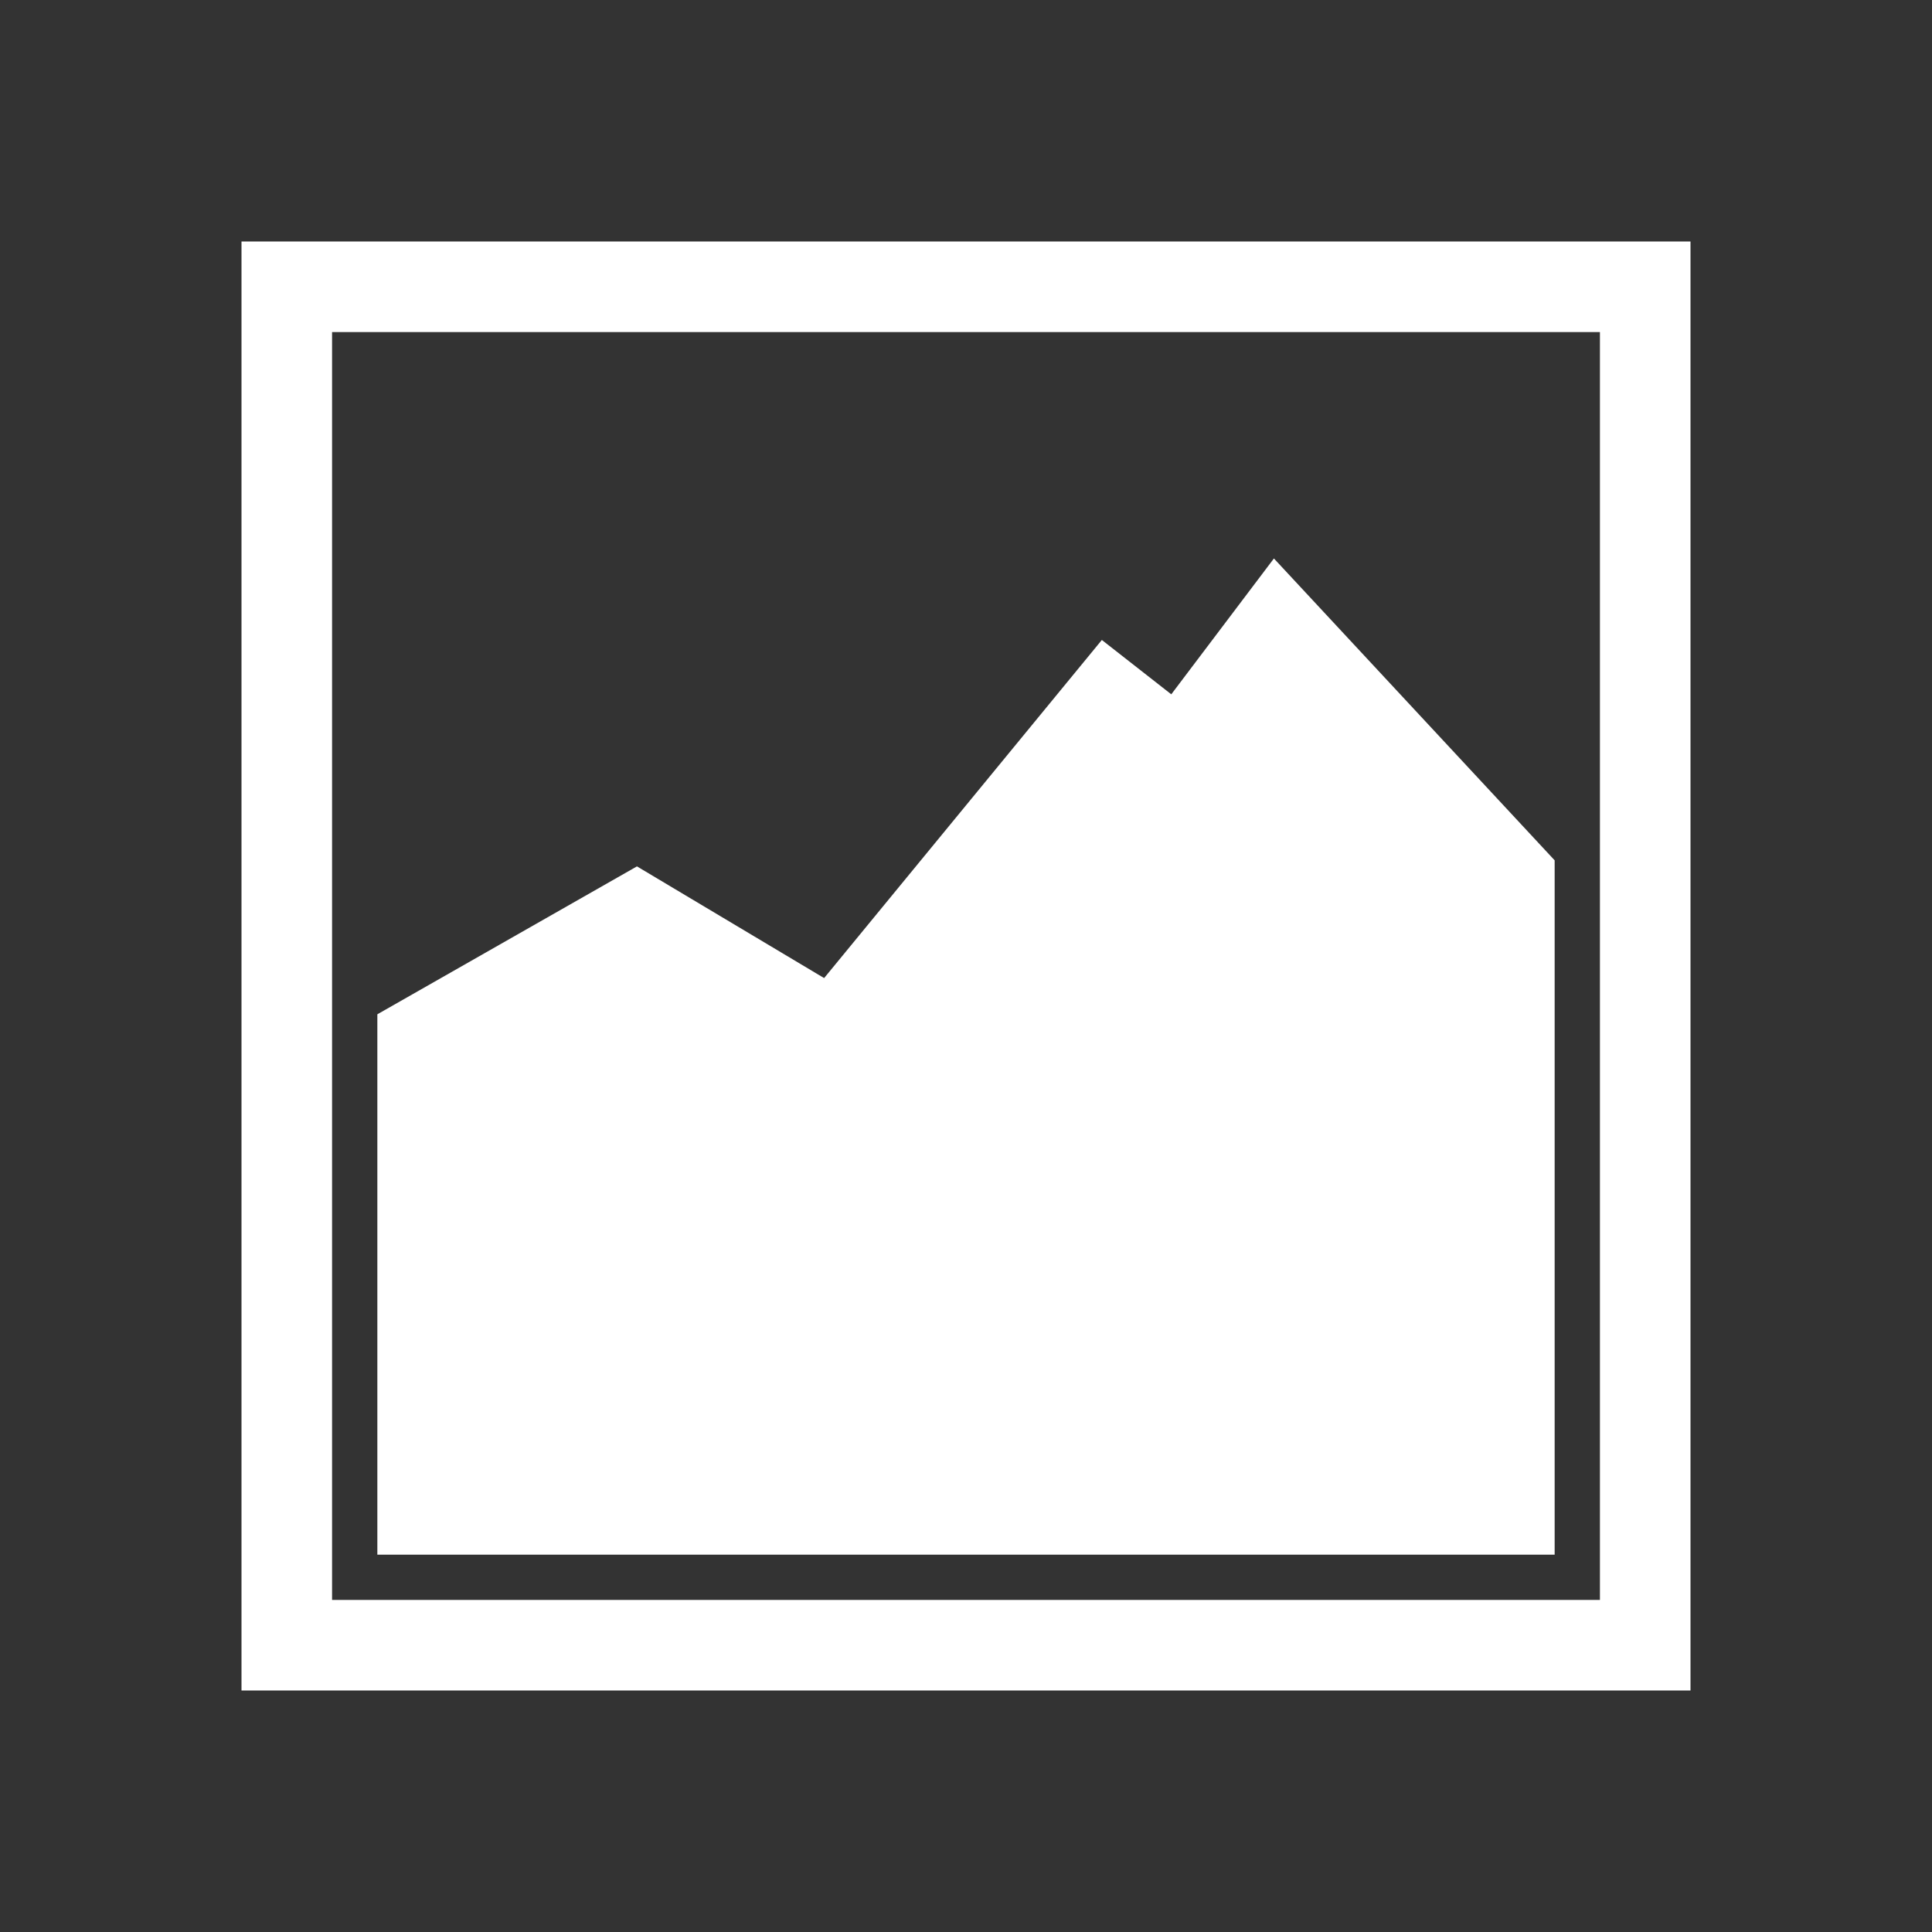 <?xml version="1.0" encoding="utf-8"?>
<!-- Generator: Adobe Illustrator 21.0.0, SVG Export Plug-In . SVG Version: 6.00 Build 0)  -->
<svg version="1.1" id="Layer_1" xmlns="http://www.w3.org/2000/svg" xmlns:xlink="http://www.w3.org/1999/xlink" x="0px" y="0px"
	 viewBox="0 0 64 64" style="enable-background:new 0 0 64 64;" xml:space="preserve">
<rect x="0" y="0" width="64" height="64" fill="#333333" stroke="none"/>
<style type="text/css">
	.st0{fill:#FFFFFF;}
</style>
<g>
	<path class="st0" d="M53,8H11H8v3v42v3h3h42h3v-3V11V8H53z M53,53H11V11h42V53z"/>
	<polygon class="st0" points="51.5,51.5 51.5,28.5 42.2,18.5 38.8,23 36.5,21.2 27.3,32.4 21.1,28.7 12.5,33.6 12.5,51.5 	"/>
</g>
</svg>
